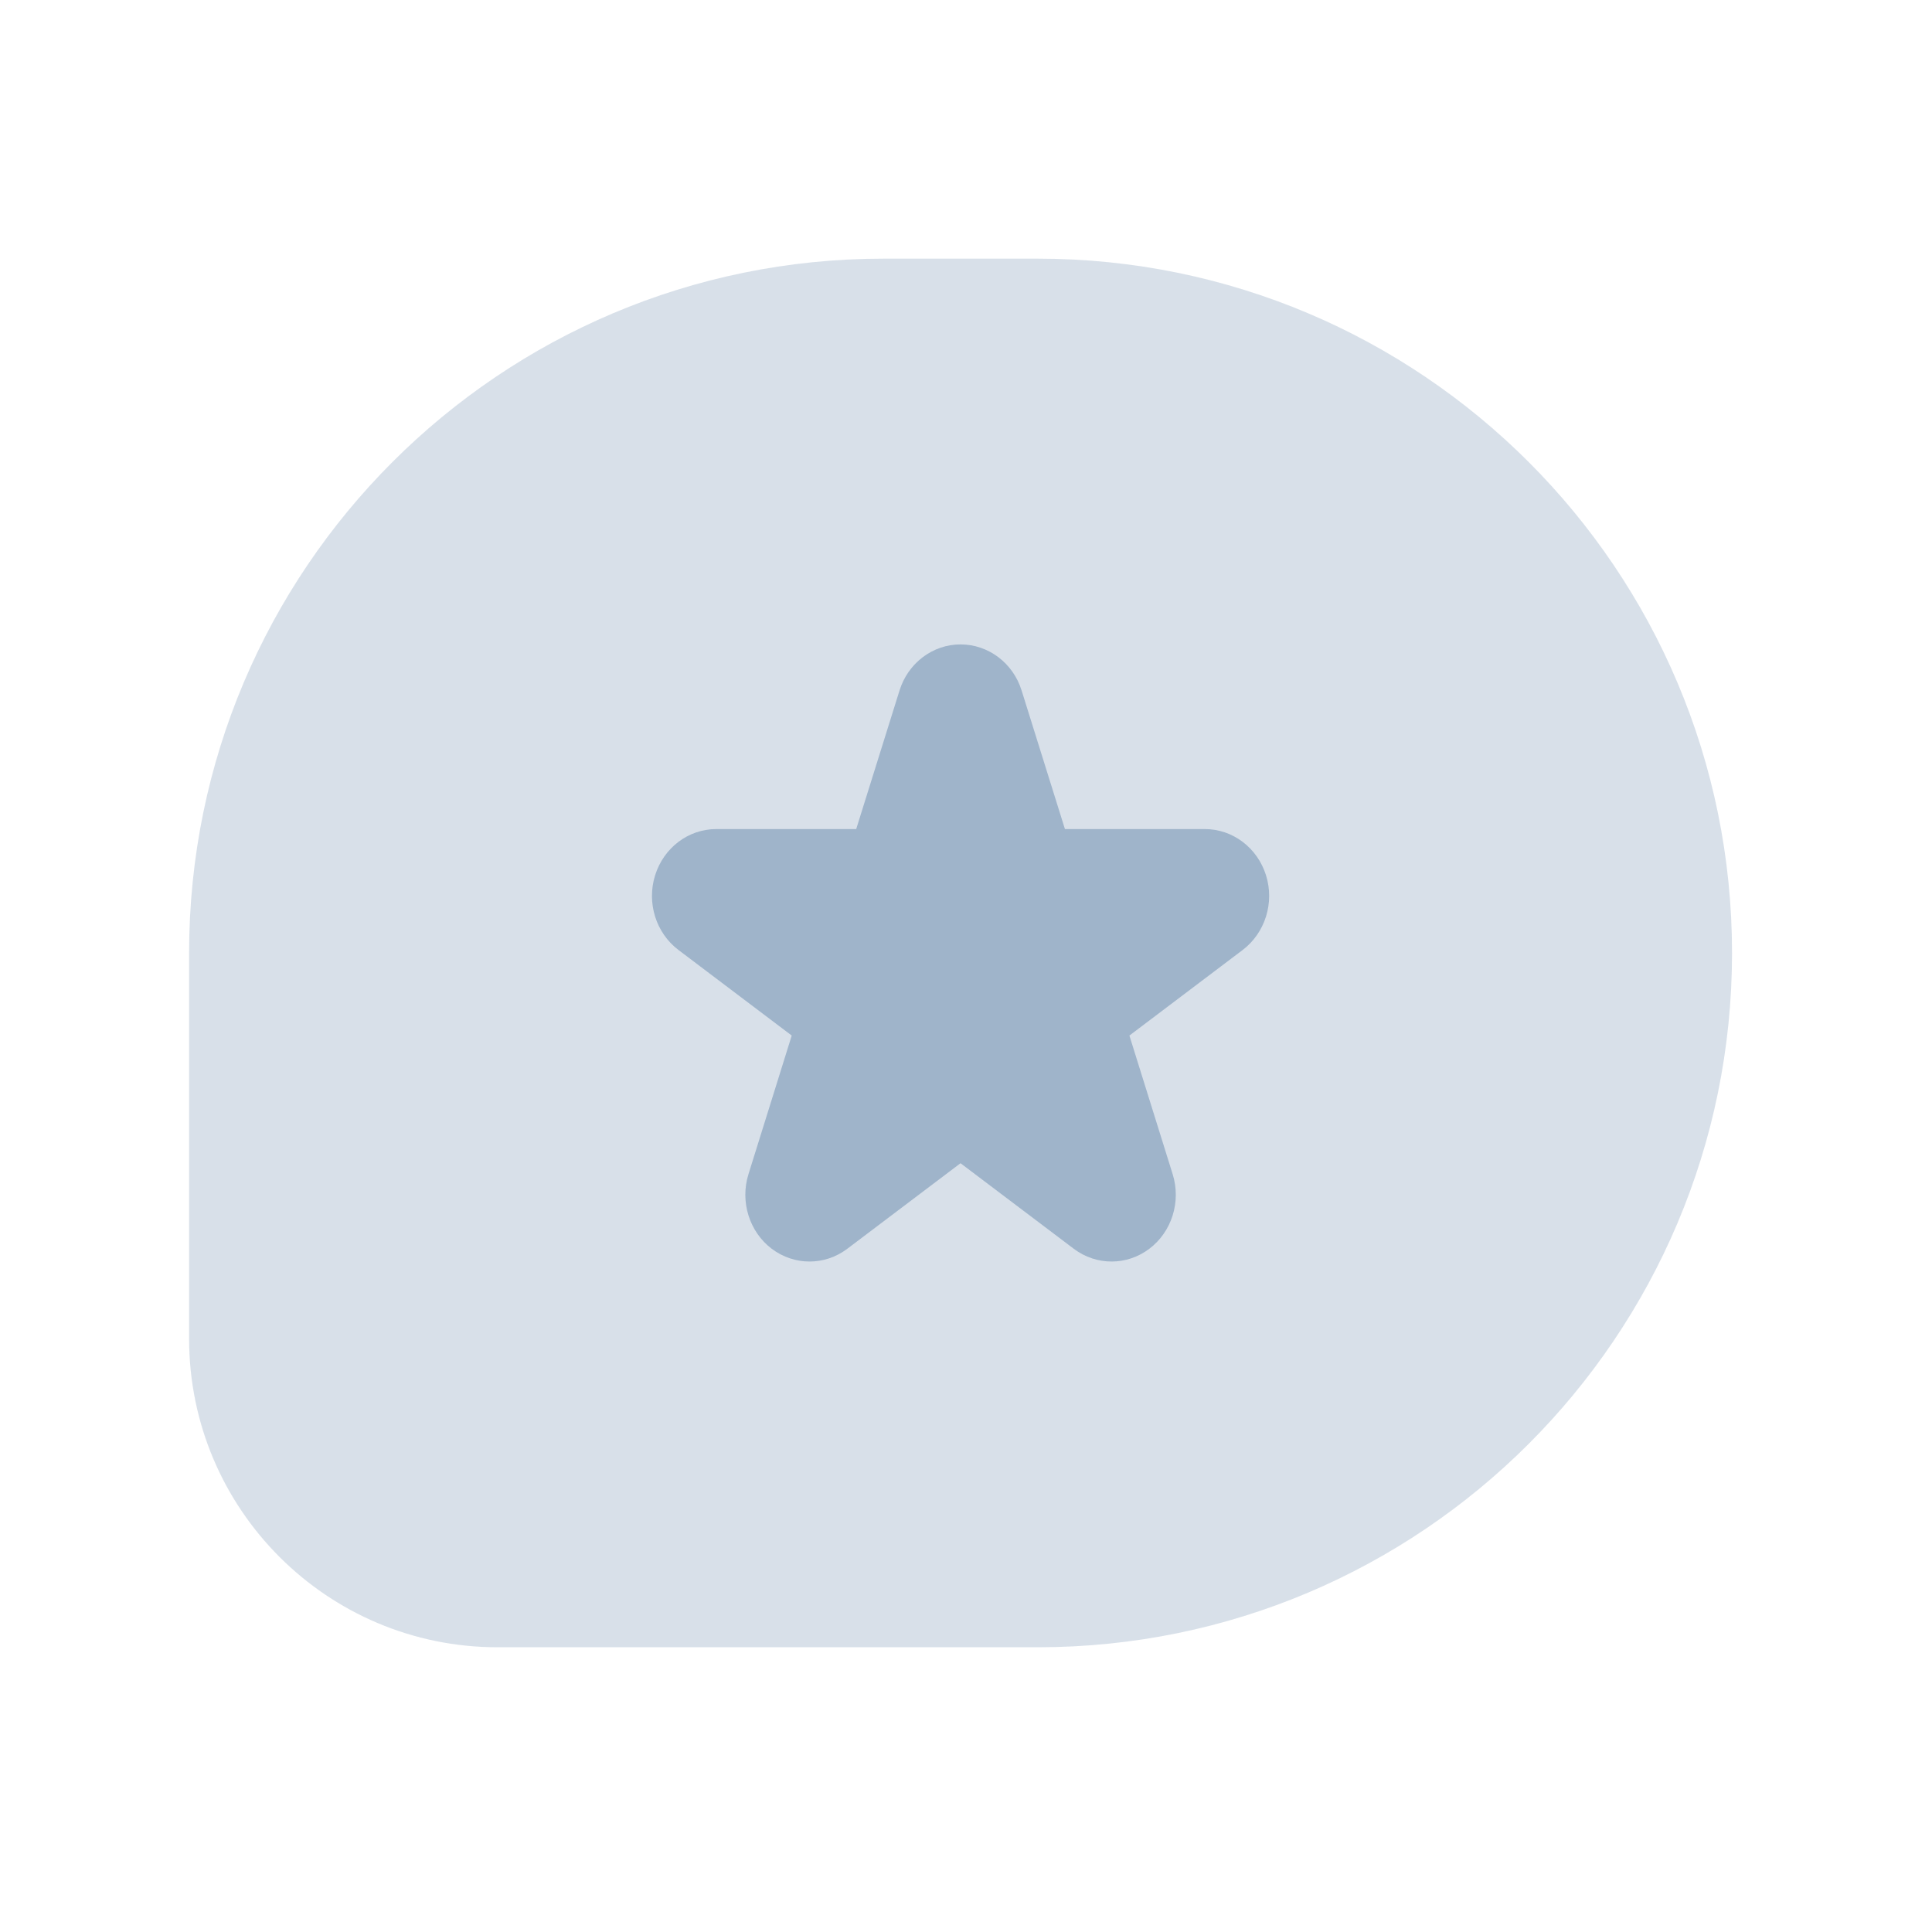 <svg width="24" height="24" viewBox="0 0 24 24" fill="none" xmlns="http://www.w3.org/2000/svg">
<g opacity="0.8">
<path opacity="0.4" d="M12.891 3.213H10.974C6.211 3.213 2.349 7.074 2.349 11.838V16.63C2.349 18.747 4.065 20.463 6.182 20.463H12.891C17.654 20.463 21.516 16.601 21.516 11.838C21.516 7.074 17.654 3.213 12.891 3.213Z" fill="#87A1BD"/>
<path fill-rule="evenodd" clip-rule="evenodd" d="M11.932 8.005C12.278 8.005 12.585 8.236 12.691 8.578L13.229 10.299H14.968C15.313 10.299 15.62 10.531 15.727 10.873C15.834 11.215 15.716 11.589 15.437 11.801L14.03 12.864L14.567 14.585C14.674 14.927 14.557 15.302 14.277 15.513C13.998 15.724 13.619 15.724 13.339 15.513L11.932 14.45L10.525 15.513C10.246 15.724 9.867 15.724 9.587 15.513C9.308 15.302 9.191 14.927 9.298 14.585L9.835 12.864L8.428 11.801C8.148 11.589 8.031 11.215 8.138 10.873C8.245 10.531 8.551 10.299 8.897 10.299H10.636L11.174 8.578C11.28 8.236 11.587 8.005 11.932 8.005Z" fill="#87A1BD"/>
</g>
</svg>

